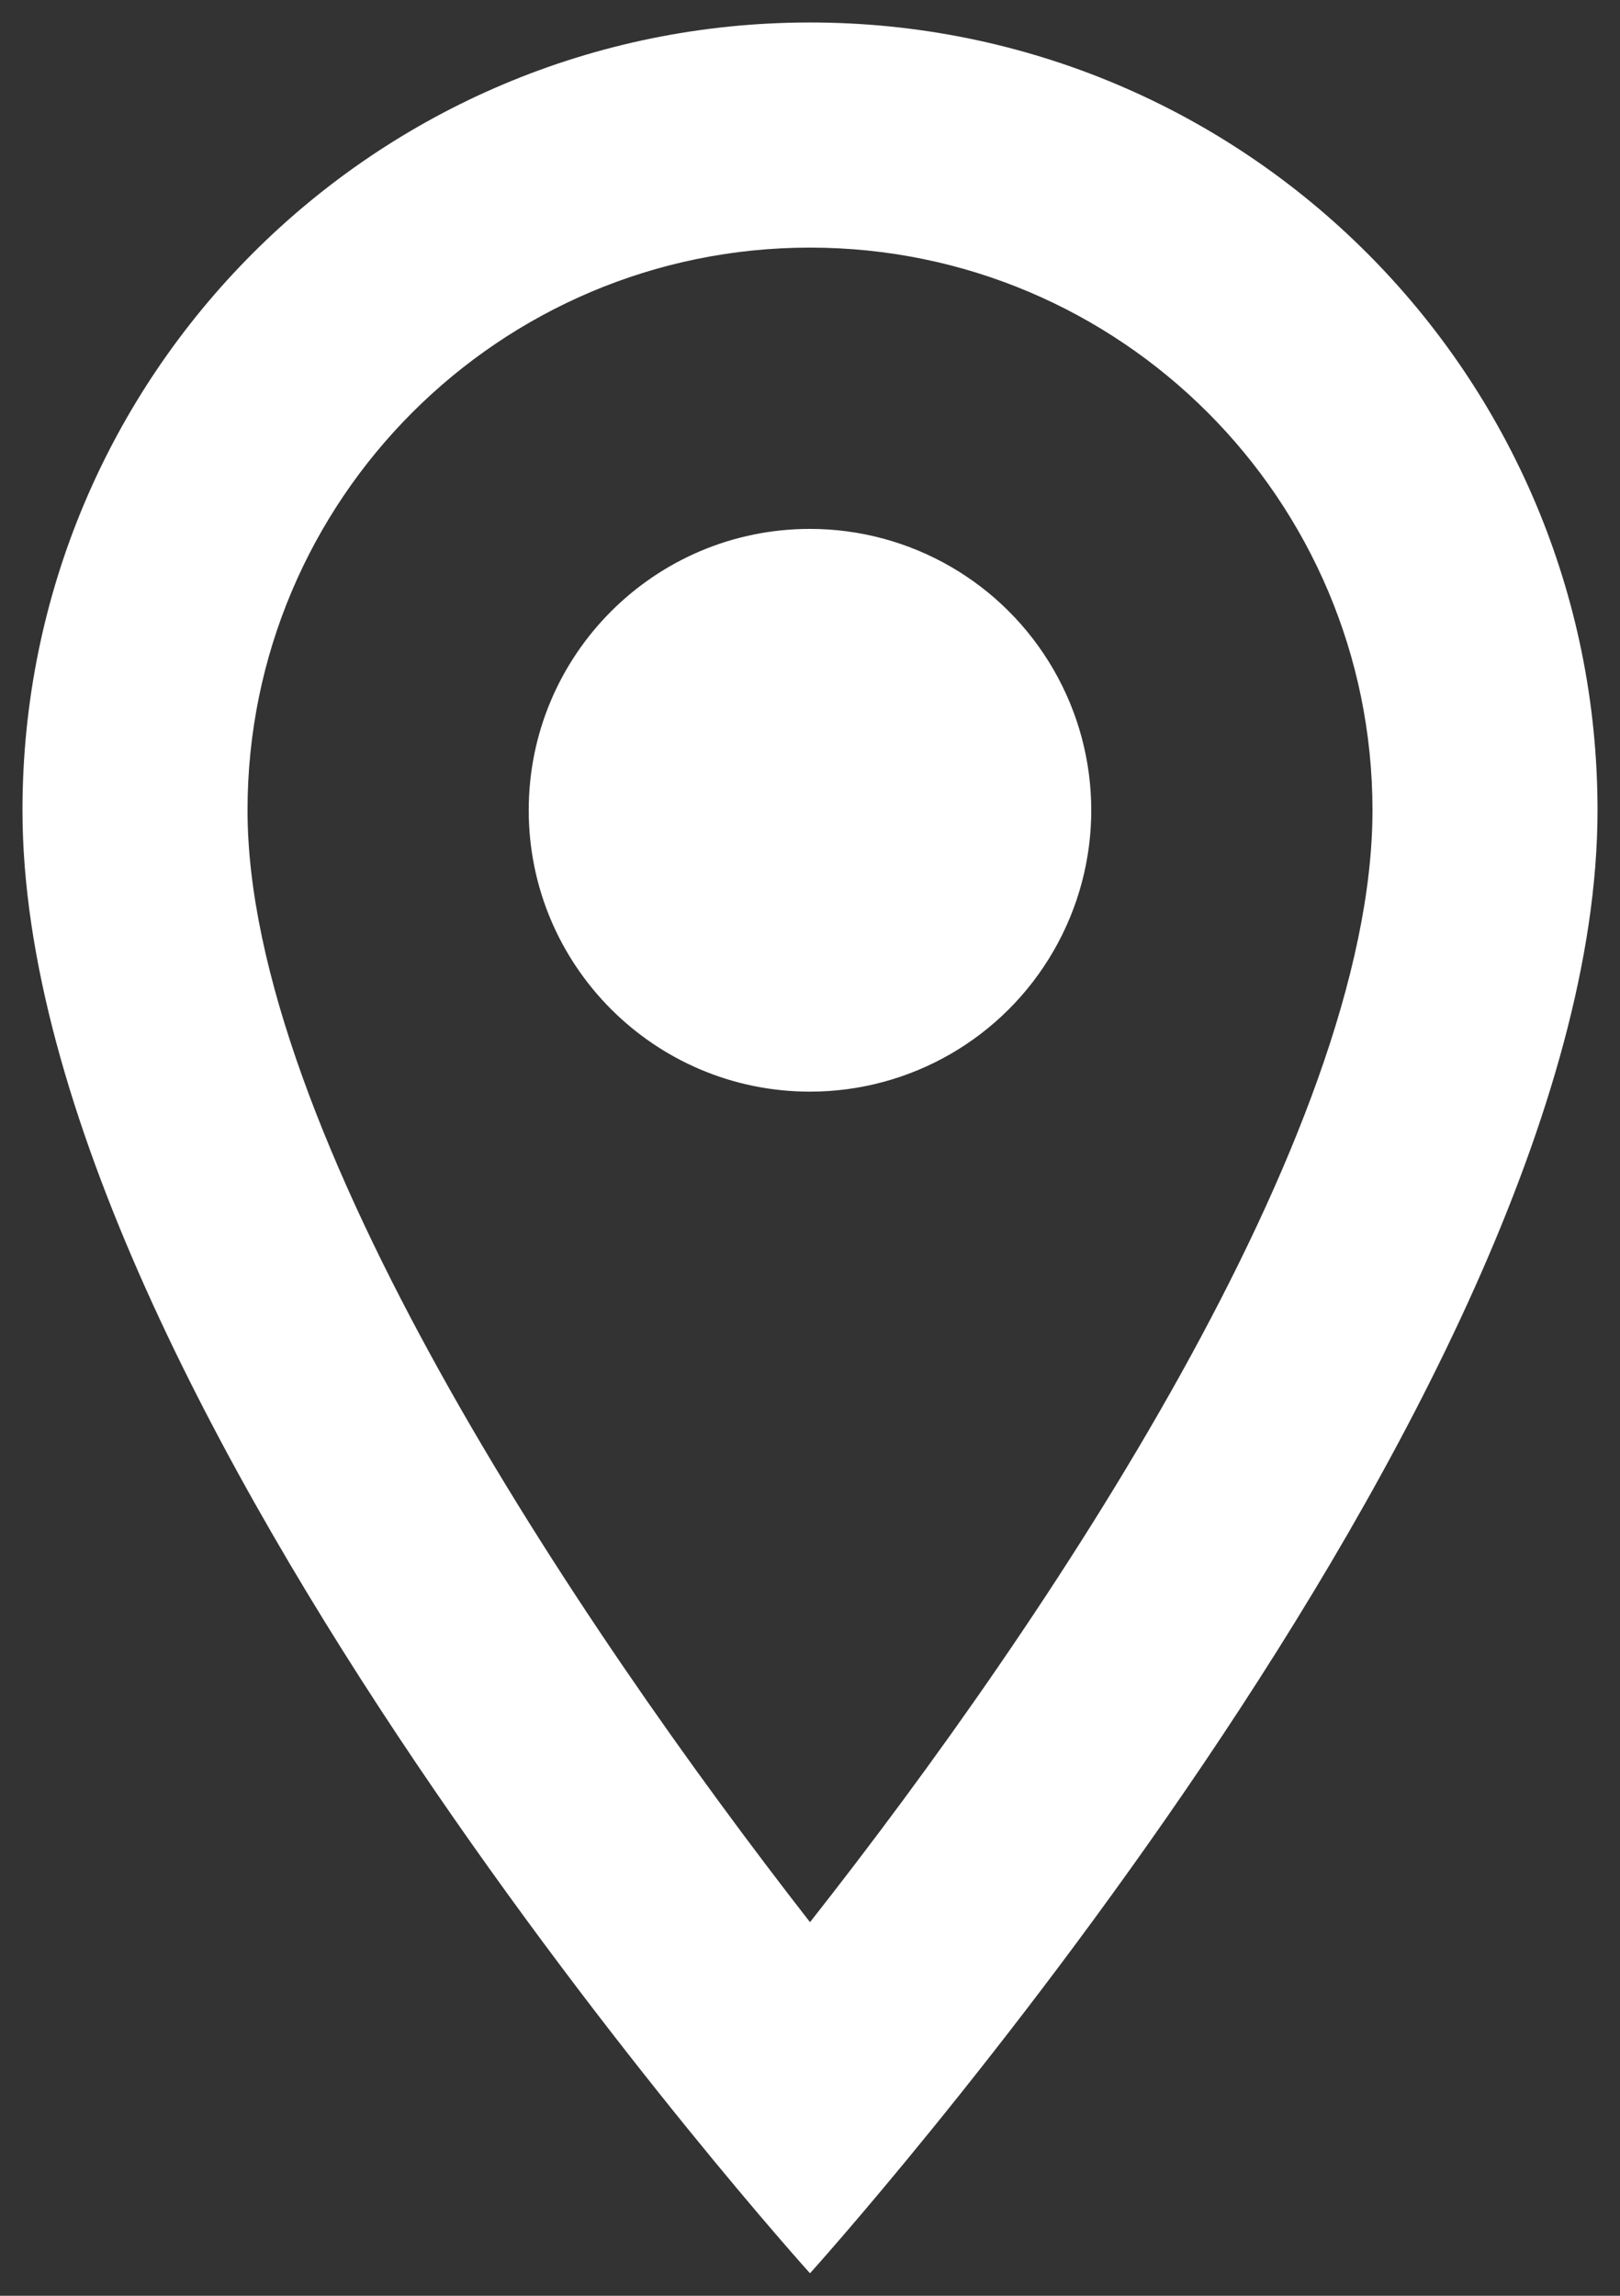 <?xml version="1.0" encoding="UTF-8"?> <svg xmlns="http://www.w3.org/2000/svg" width="24" height="34" viewBox="0 0 24 34" fill="none"><rect x="0" y="0" width="24" height="34" fill="#333333" stroke="none"/><path fill-rule="evenodd" clip-rule="evenodd" d="M12 0.333C5.55 0.333 0.333 5.55 0.333 12C0.333 20.75 12 33.667 12 33.667C12 33.667 23.667 20.75 23.667 12C23.667 5.55 18.45 0.333 12 0.333ZM3.667 12C3.667 7.4 7.4 3.667 12 3.667C16.6 3.667 20.333 7.4 20.333 12C20.333 16.8 15.533 23.983 12 28.467C8.533 24.017 3.667 16.75 3.667 12ZM7.833 12C7.833 9.699 9.699 7.833 12 7.833C13.489 7.833 14.864 8.628 15.608 9.917C16.353 11.206 16.353 12.794 15.608 14.083C14.864 15.373 13.489 16.167 12 16.167C9.699 16.167 7.833 14.301 7.833 12Z" fill="white"></path></svg> 